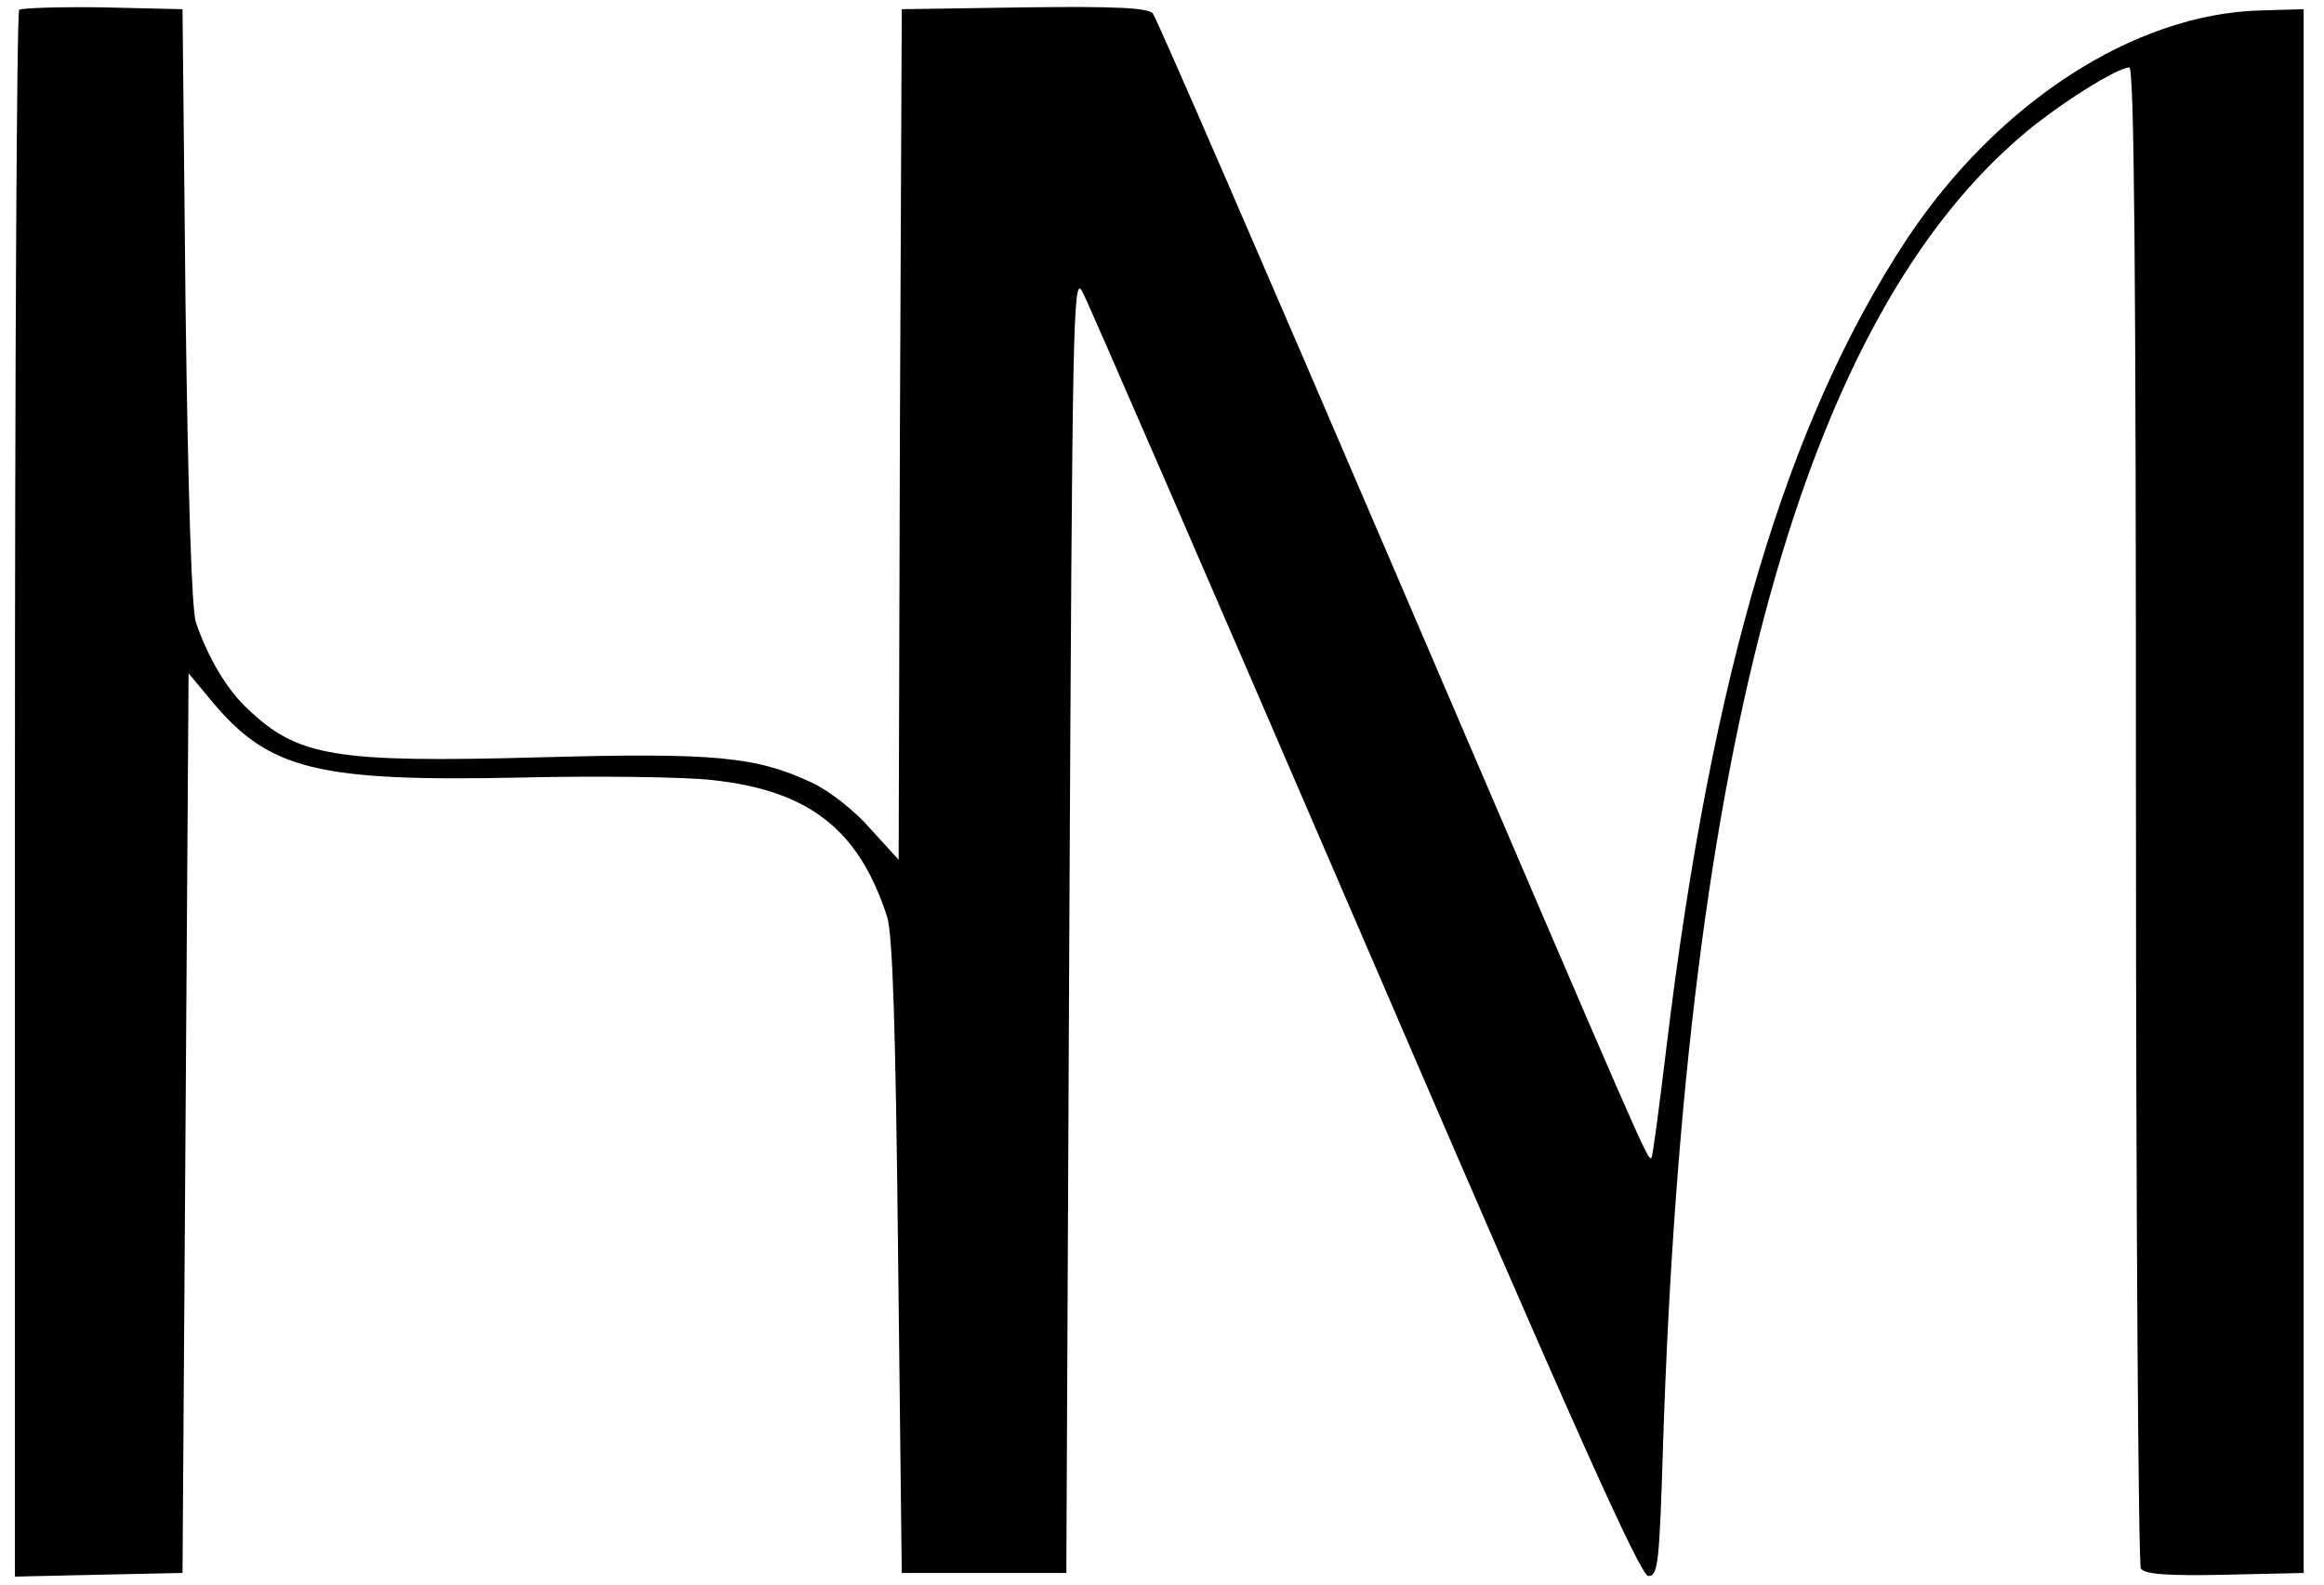 <svg version="1.1" viewBox="0 0 131 90" height="90px" width="132px" xmlns:xlink="http://www.w3.org/1999/xlink" xmlns="http://www.w3.org/2000/svg">
<g id="surface1">
<path d="M 0.59 0.559 C 0.449 0.695 0.348 20.758 0.348 45.176 L 0.348 89.547 L 5.125 89.441 L 9.867 89.34 L 10.039 63.773 L 10.211 38.242 L 11.633 39.949 C 14.816 43.711 17.586 44.406 29.012 44.164 C 33.512 44.059 38.461 44.129 39.949 44.305 C 45.457 44.895 48.293 47.125 49.887 52.07 C 50.199 53.082 50.371 58.164 50.512 71.402 L 50.719 89.34 L 60.066 89.34 L 60.238 52.418 C 60.41 18.18 60.445 15.57 60.965 16.543 C 61.277 17.102 68.512 33.785 77.027 53.535 C 88.938 81.188 92.676 89.512 93.125 89.512 C 93.68 89.512 93.75 88.781 93.957 82.129 C 95.238 42.387 101.988 17.973 114.59 7.488 C 116.598 5.816 119.785 3.832 120.441 3.832 C 120.719 3.832 120.82 14.977 120.82 46.219 C 120.82 69.555 120.961 88.852 121.098 89.094 C 121.34 89.406 122.52 89.512 125.875 89.441 L 130.344 89.34 L 130.344 0.523 L 127.852 0.594 C 120.719 0.801 112.965 5.816 107.805 13.582 C 100.984 23.93 96.727 38.207 94.164 59.383 C 93.75 62.832 93.367 65.723 93.301 65.758 C 93.09 65.969 92.953 65.586 78.934 32.914 C 71.453 15.465 65.188 1.012 64.98 0.766 C 64.738 0.453 62.973 0.348 57.676 0.418 L 50.719 0.523 L 50.613 24.695 L 50.543 48.832 L 48.953 47.09 C 48.086 46.078 46.633 44.93 45.594 44.441 C 42.445 42.98 40.16 42.734 30.117 43.016 C 18.52 43.328 16.41 42.98 13.57 40.262 C 12.395 39.184 11.32 37.371 10.629 35.352 C 10.387 34.691 10.18 28.074 10.039 17.414 L 9.867 0.523 L 5.332 0.418 C 2.875 0.383 0.727 0.453 0.59 0.559 Z M 0.59 0.559" style="stroke:none;fill-rule:nonzero;fill:rgb(0%,0%,0%);fill-opacity:1;"></path>
</g>
</svg>
